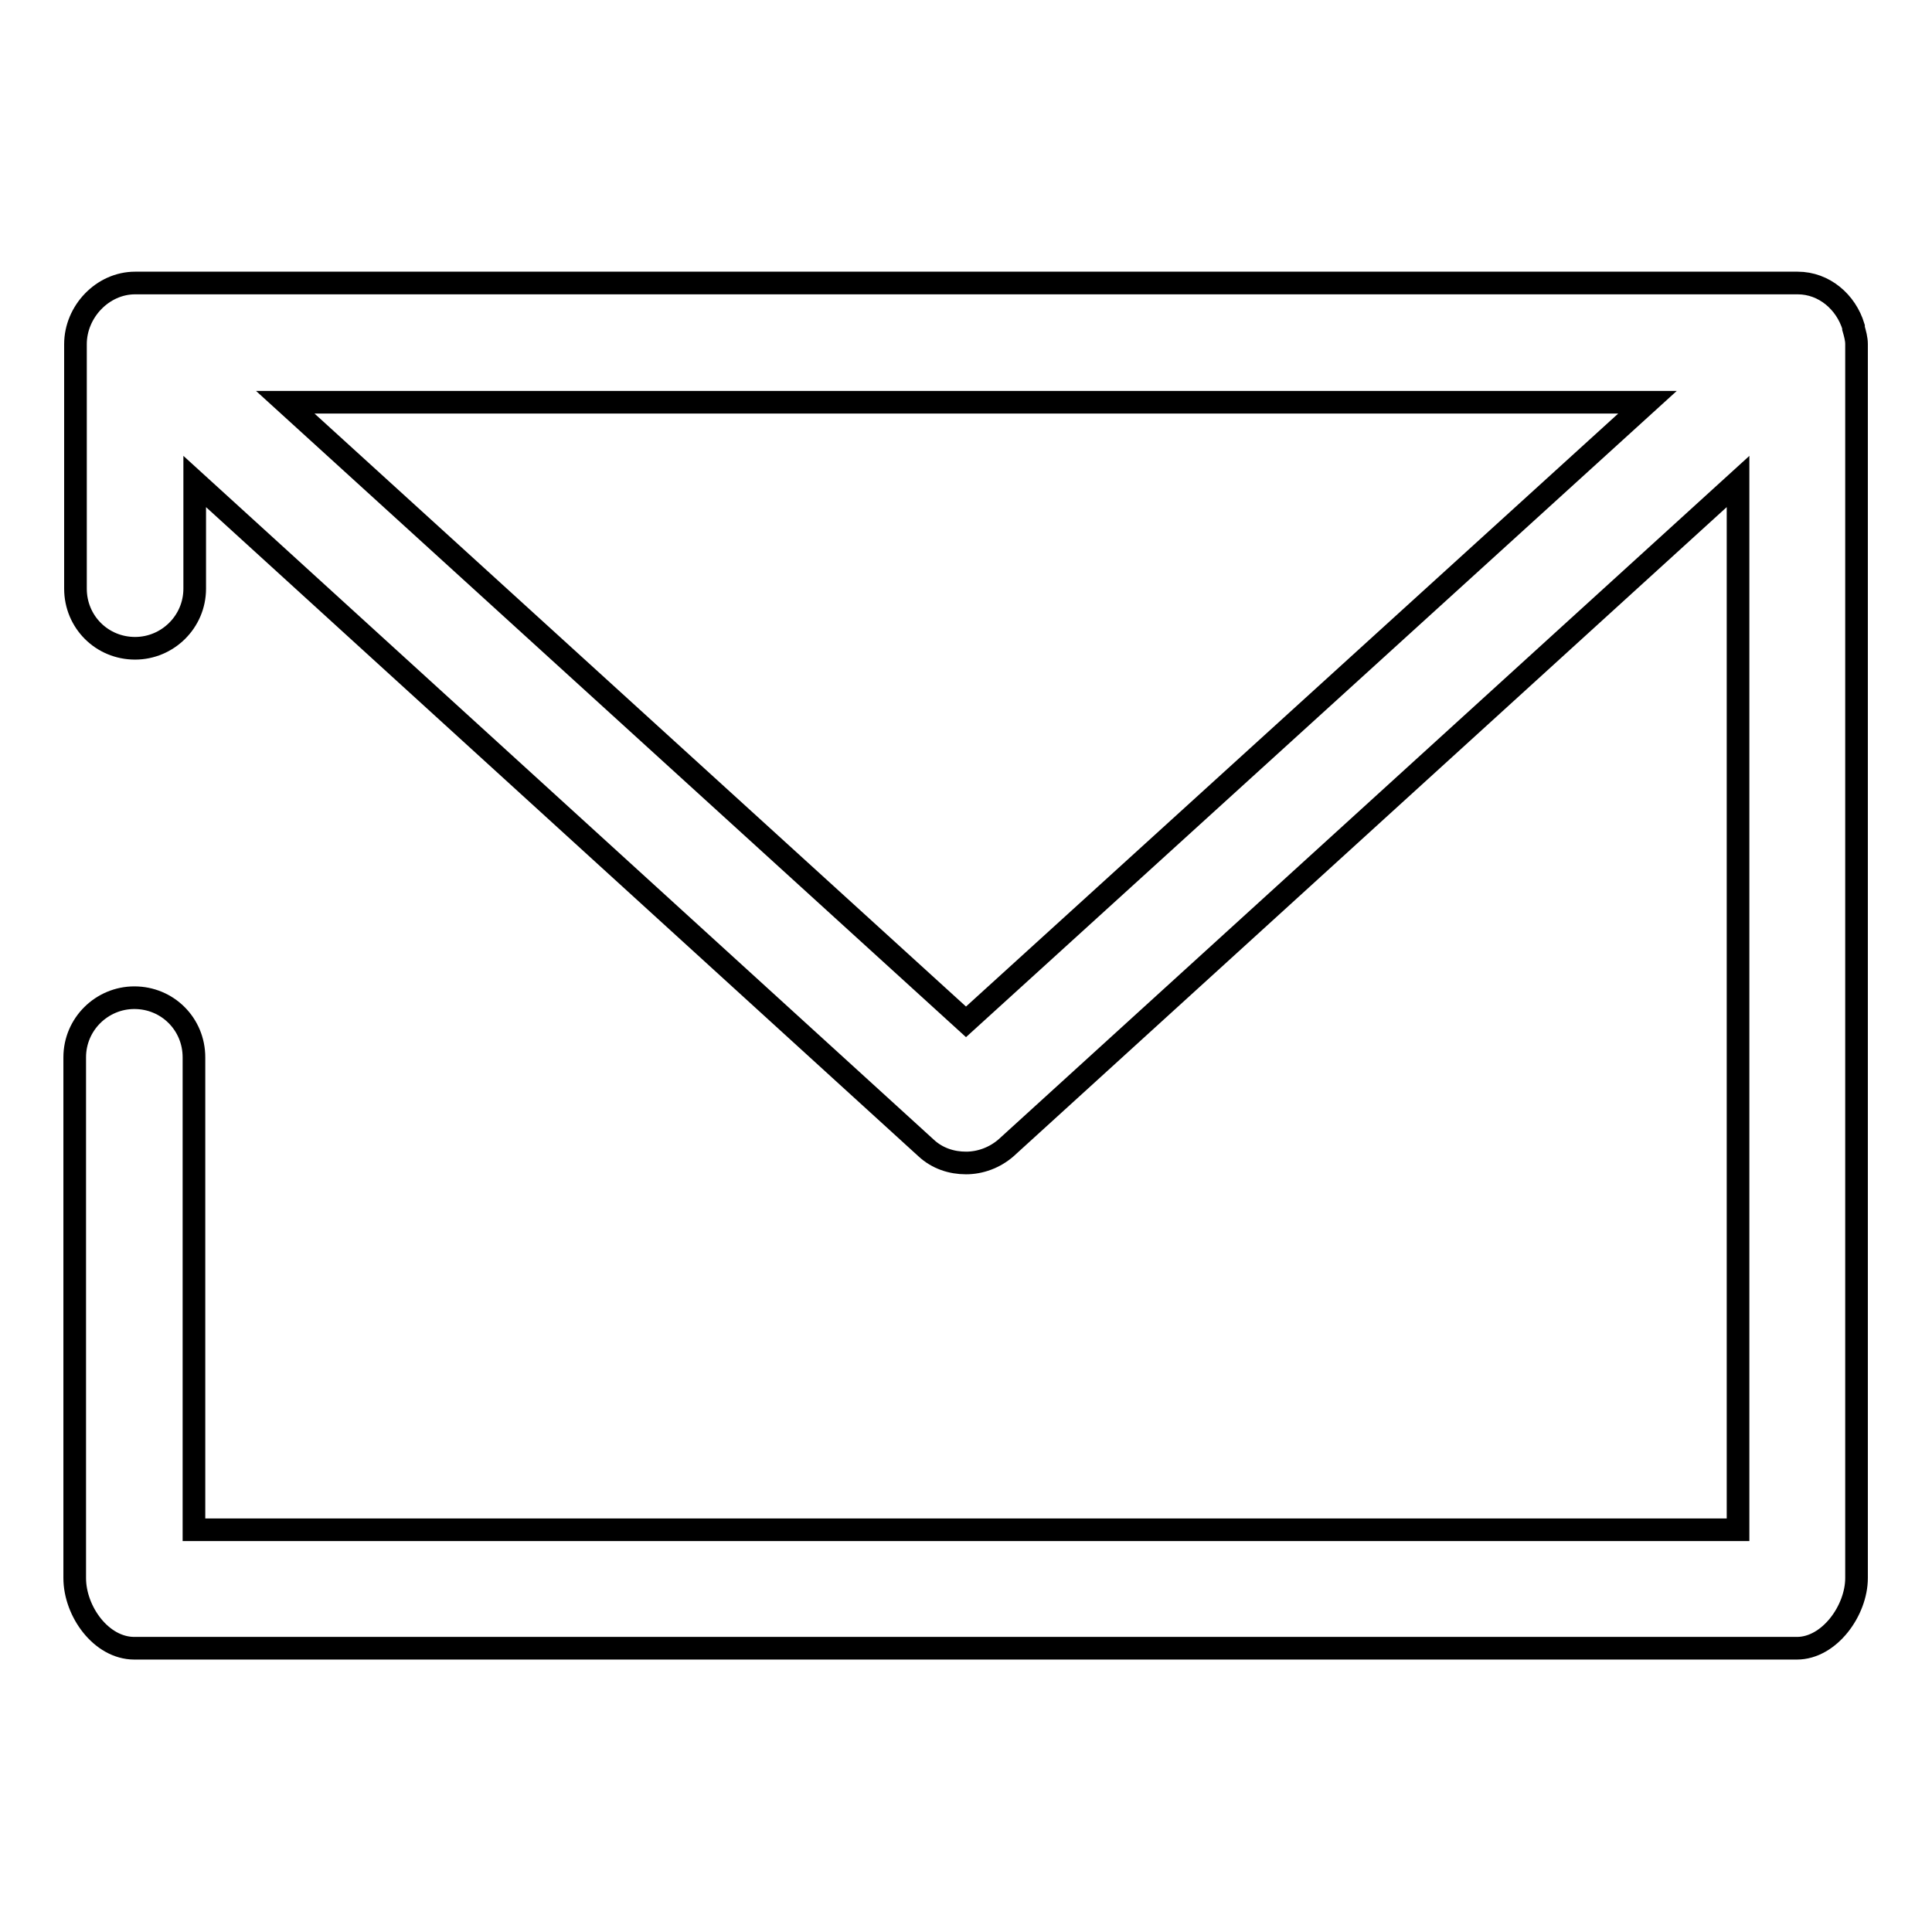 <?xml version="1.0" encoding="utf-8"?>
<!-- Svg Vector Icons : http://www.onlinewebfonts.com/icon -->
<!DOCTYPE svg PUBLIC "-//W3C//DTD SVG 1.1//EN" "http://www.w3.org/Graphics/SVG/1.1/DTD/svg11.dtd">
<svg version="1.1" xmlns="http://www.w3.org/2000/svg" xmlns:xlink="http://www.w3.org/1999/xlink" x="0px" y="0px" viewBox="0 0 256 256" enable-background="new 0 0 256 256" xml:space="preserve">
<g><g><path stroke-width="3" fill-opacity="0" stroke="#000000"  d="M245.6,43.5c0,0,0-0.1,0-0.2c-1-3.3-3.9-5.8-7.4-5.8H17.9c-4.3,0-7.9,3.8-7.9,8.1V78c0,4.4,3.5,7.9,7.9,7.9c4.3,0,7.9-3.5,7.9-7.9V63.8l96.9,88.3c1.5,1.4,3.4,2,5.3,2c1.9,0,3.8-0.7,5.3-2l97-88.3v138.9H25.7v-62.6c0-4.4-3.5-7.9-7.9-7.9c-4.3,0-7.9,3.5-7.9,7.9v69c0,4.4,3.5,9.3,7.9,9.3h220.3c4.3,0,7.9-5,7.9-9.3V45.6C246,44.9,245.8,44.2,245.6,43.5L245.6,43.5z M128,135.4L37.8,53.3h180.5L128,135.4L128,135.4z"/></g></g>
</svg>